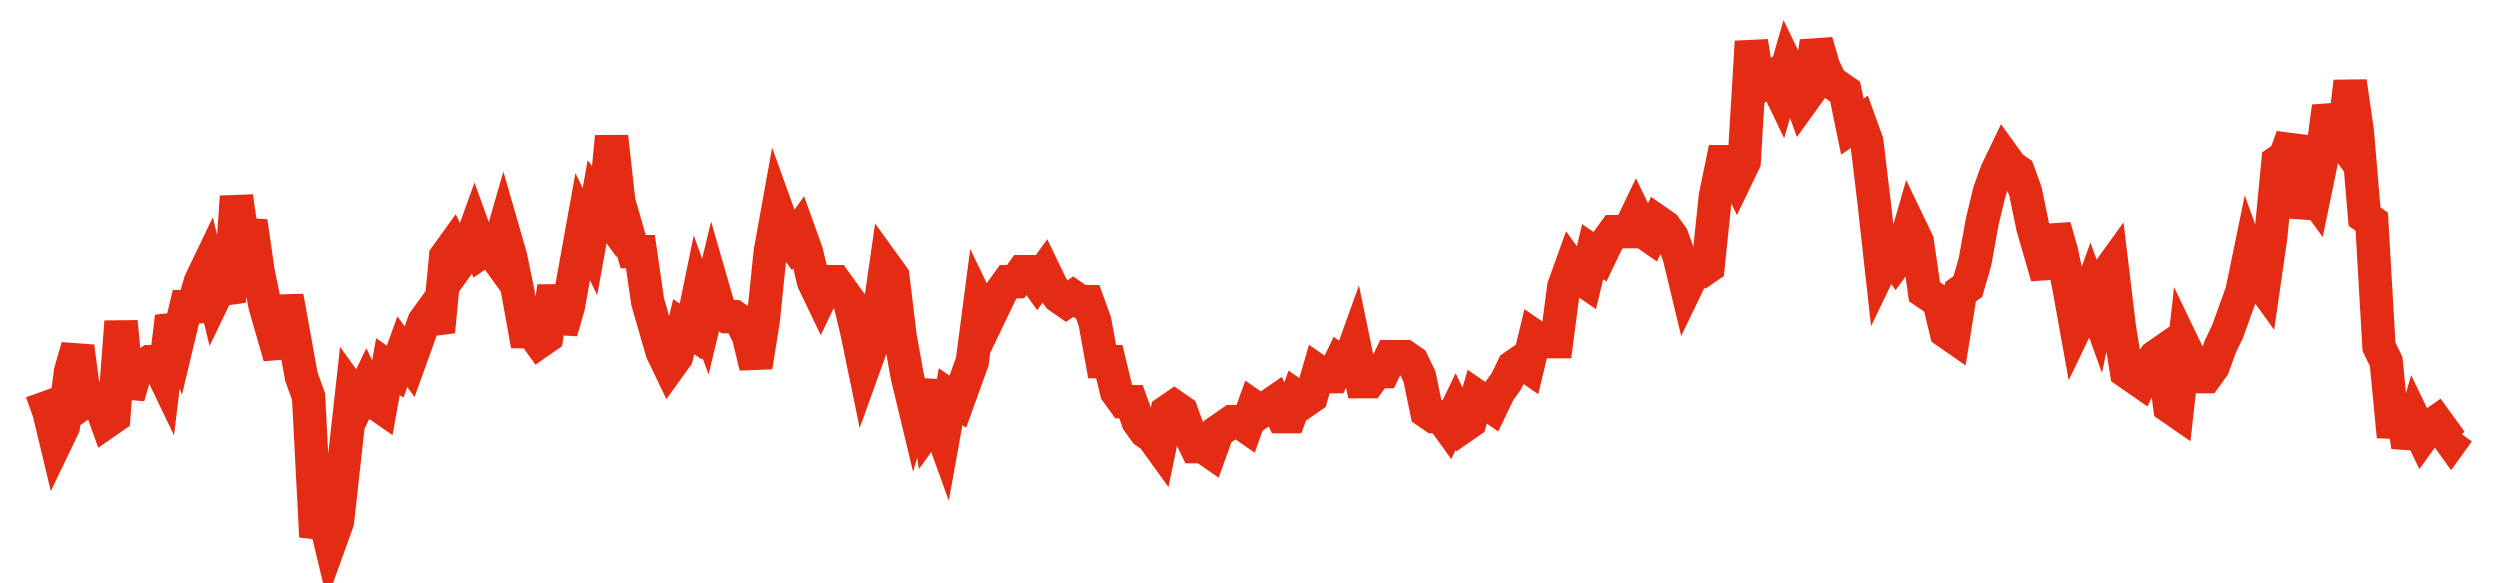 <svg width="300" height="70" viewBox="0 0 300 70" xmlns="http://www.w3.org/2000/svg">
    <path d="M 5,47 L 5.866,49.4 L 6.731,53 L 7.597,51.2 L 8.463,44.6 L 9.328,41.6 L 10.194,48.2 L 11.06,47.6 L 11.925,48.2 L 12.791,50.6 L 13.657,50 L 14.522,38.6 L 15.388,47.6 L 16.254,44.6 L 17.119,44 L 17.985,43.4 L 18.851,43.4 L 19.716,45.2 L 20.582,38 L 21.448,40.4 L 22.313,36.8 L 23.179,36.8 L 24.045,33.8 L 24.91,32 L 25.776,35.6 L 26.642,33.8 L 27.507,36.2 L 28.373,23.6 L 29.239,29.6 L 30.104,26.6 L 30.97,32.6 L 31.836,36.8 L 32.701,39.8 L 33.567,42.8 L 34.433,35.6 L 35.299,40.4 L 36.164,45.2 L 37.03,47.6 L 37.896,64.4 L 38.761,61.4 L 39.627,65 L 40.493,62.6 L 41.358,54.8 L 42.224,47 L 43.09,48.2 L 43.955,46.4 L 44.821,48.2 L 45.687,48.8 L 46.552,44 L 47.418,44.6 L 48.284,42.2 L 49.149,43.4 L 50.015,41 L 50.881,38.6 L 51.746,37.4 L 52.612,39.8 L 53.478,30.8 L 54.343,29.6 L 55.209,31.4 L 56.075,30.2 L 56.94,27.8 L 57.806,30.2 L 58.672,29.6 L 59.537,30.8 L 60.403,27.8 L 61.269,30.8 L 62.134,35 L 63,39.8 L 63.866,39.8 L 64.731,41 L 65.597,40.4 L 66.463,34.4 L 67.328,39.8 L 68.194,36.8 L 69.06,32 L 69.925,27.2 L 70.791,29 L 71.657,24.2 L 72.522,25.4 L 73.388,16.4 L 74.254,24.2 L 75.119,27.2 L 75.985,30.2 L 76.851,30.2 L 77.716,36.2 L 78.582,39.2 L 79.448,42.2 L 80.313,44 L 81.179,42.8 L 82.045,39.2 L 82.91,39.8 L 83.776,35.6 L 84.642,38 L 85.507,34.4 L 86.373,37.4 L 87.239,38 L 88.104,38 L 88.97,38.6 L 89.836,40.4 L 90.701,44 L 91.567,38.6 L 92.433,30.2 L 93.299,25.4 L 94.164,27.8 L 95.03,29 L 95.896,27.8 L 96.761,30.2 L 97.627,33.8 L 98.493,35.6 L 99.358,33.8 L 100.224,33.8 L 101.09,35 L 101.955,36.2 L 102.821,39.8 L 103.687,44 L 104.552,41.6 L 105.418,38 L 106.284,32 L 107.149,33.2 L 108.015,40.4 L 108.881,45.2 L 109.746,48.8 L 110.612,45.8 L 111.478,51.2 L 112.343,50 L 113.209,52.4 L 114.075,47.6 L 114.94,48.2 L 115.806,45.8 L 116.672,43.4 L 117.537,36.8 L 118.403,38.6 L 119.269,36.8 L 120.134,35 L 121,33.8 L 121.866,33.8 L 122.731,32.6 L 123.597,32.6 L 124.463,33.8 L 125.328,32.6 L 126.194,34.4 L 127.06,35.6 L 127.925,36.2 L 128.791,35.6 L 129.657,36.2 L 130.522,36.2 L 131.388,38.6 L 132.254,43.4 L 133.119,43.4 L 133.985,47 L 134.851,48.2 L 135.716,48.2 L 136.582,50.6 L 137.448,51.8 L 138.313,52.4 L 139.179,53.6 L 140.045,49.4 L 140.91,48.8 L 141.776,49.4 L 142.642,51.8 L 143.507,53.6 L 144.373,53.6 L 145.239,54.2 L 146.104,51.8 L 146.97,51.2 L 147.836,50.6 L 148.701,50.6 L 149.567,51.2 L 150.433,48.8 L 151.299,49.4 L 152.164,48.8 L 153.03,48.2 L 153.896,50 L 154.761,50 L 155.627,47.6 L 156.493,48.2 L 157.358,47.6 L 158.224,44.6 L 159.09,45.2 L 159.955,45.2 L 160.821,43.4 L 161.687,44 L 162.552,41.6 L 163.418,45.8 L 164.284,45.8 L 165.149,44.6 L 166.015,44.6 L 166.881,42.8 L 167.746,42.8 L 168.612,42.8 L 169.478,43.4 L 170.343,45.2 L 171.209,49.4 L 172.075,50 L 172.94,50 L 173.806,51.2 L 174.672,49.4 L 175.537,51.2 L 176.403,50.6 L 177.269,47.6 L 178.134,48.2 L 179,48.8 L 179.866,47 L 180.731,45.8 L 181.597,44 L 182.463,43.4 L 183.328,44 L 184.194,40.4 L 185.06,41 L 185.925,41 L 186.791,41 L 187.657,34.4 L 188.522,32 L 189.388,33.2 L 190.254,33.8 L 191.119,30.2 L 191.985,30.8 L 192.851,29 L 193.716,27.8 L 194.582,27.8 L 195.448,27.8 L 196.313,26 L 197.179,27.8 L 198.045,28.4 L 198.91,26.6 L 199.776,27.2 L 200.642,28.4 L 201.507,30.8 L 202.373,34.4 L 203.239,32.6 L 204.104,32.6 L 204.97,32 L 205.836,23.6 L 206.701,19.4 L 207.567,19.4 L 208.433,21.2 L 209.299,19.4 L 210.164,5 L 211.03,10.4 L 211.896,9.8 L 212.761,9.2 L 213.627,11 L 214.493,8 L 215.358,9.8 L 216.224,12.2 L 217.09,11 L 217.955,5 L 218.821,8 L 219.687,9.8 L 220.552,10.4 L 221.418,11 L 222.284,15.2 L 223.149,14.6 L 224.015,17 L 224.881,24.2 L 225.746,32 L 226.612,30.2 L 227.478,31.4 L 228.343,30.2 L 229.209,27.2 L 230.075,29 L 230.94,35 L 231.806,35.6 L 232.672,36.2 L 233.537,39.8 L 234.403,40.4 L 235.269,35 L 236.134,34.4 L 237,31.4 L 237.866,26.6 L 238.731,23 L 239.597,20.6 L 240.463,18.8 L 241.328,20 L 242.194,20.6 L 243.06,23 L 243.925,27.2 L 244.791,30.2 L 245.657,33.2 L 246.522,27.2 L 247.388,30.2 L 248.254,34.4 L 249.119,39.2 L 249.985,37.4 L 250.851,35 L 251.716,37.4 L 252.582,33.2 L 253.448,32 L 254.313,39.2 L 255.179,44.6 L 256.045,45.2 L 256.91,45.8 L 257.776,44 L 258.642,42.8 L 259.507,42.2 L 260.373,48.8 L 261.239,49.4 L 262.104,41.6 L 262.97,43.4 L 263.836,45.2 L 264.701,45.2 L 265.567,44 L 266.433,41.6 L 267.299,39.8 L 268.164,37.4 L 269.03,35 L 269.896,30.8 L 270.761,33.2 L 271.627,34.4 L 272.493,28.4 L 273.358,19.4 L 274.224,18.8 L 275.09,16.4 L 275.955,26 L 276.821,22.4 L 277.687,23.6 L 278.552,19.4 L 279.418,12.8 L 280.284,15.8 L 281.149,17 L 282.015,9.8 L 282.881,15.8 L 283.746,26 L 284.612,26.6 L 285.478,41.6 L 286.343,43.4 L 287.209,52.4 L 288.075,47.6 L 288.94,53.6 L 289.806,50.6 L 290.672,52.4 L 291.537,51.2 L 292.403,50.6 L 293.269,51.8 L 294.134,53 L 295,51.8" fill="none" stroke="#E32C13" stroke-width="4"/>
</svg>